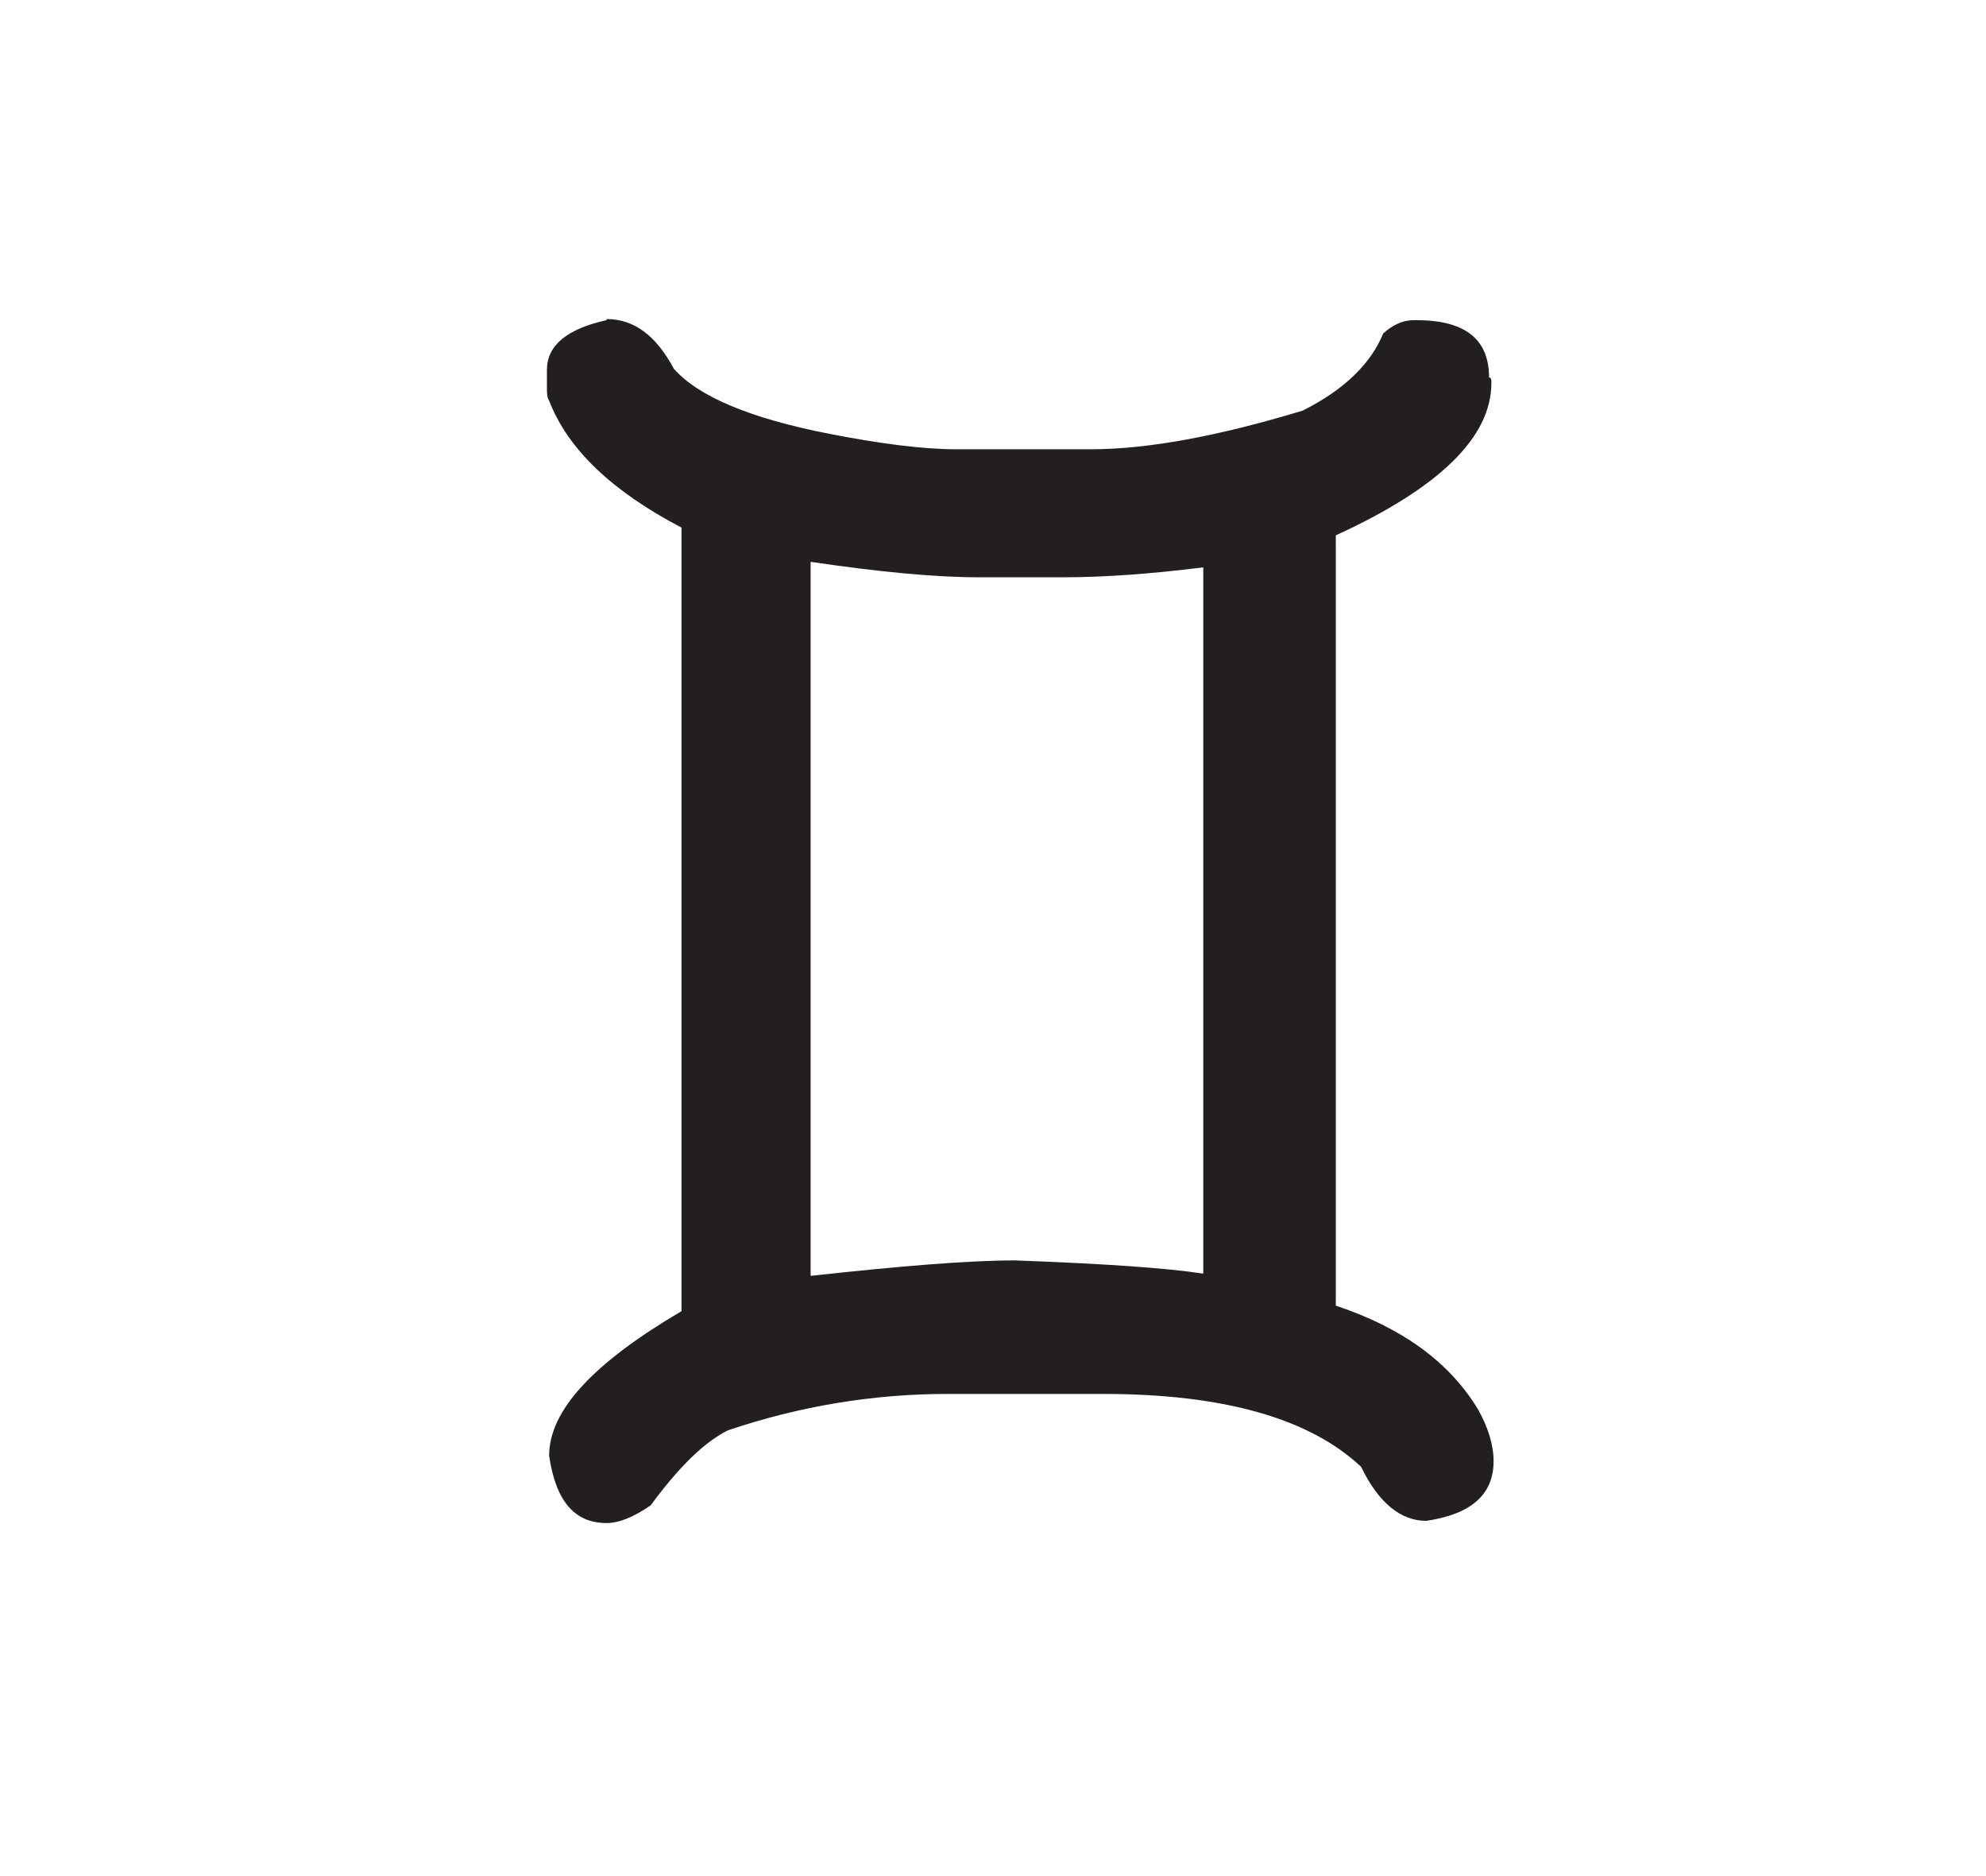 <svg width="18" height="17" viewBox="0 0 18 17" fill="none" xmlns="http://www.w3.org/2000/svg">
<path d="M5.497 2.891C5.747 2.891 5.947 3.041 6.107 3.341C6.327 3.591 6.797 3.791 7.517 3.931C7.977 4.021 8.367 4.071 8.667 4.071H9.887C10.406 4.071 11.046 3.951 11.806 3.721C12.187 3.531 12.427 3.291 12.537 3.021C12.627 2.941 12.716 2.901 12.816 2.901H12.836C13.277 2.901 13.496 3.071 13.496 3.421C13.517 3.421 13.517 3.441 13.517 3.471C13.517 3.961 13.046 4.421 12.107 4.851V11.831C12.707 12.031 13.136 12.341 13.396 12.771C13.486 12.931 13.537 13.091 13.537 13.241C13.537 13.541 13.336 13.721 12.927 13.781C12.697 13.781 12.496 13.621 12.336 13.291C11.867 12.851 11.086 12.631 9.997 12.631H8.587C7.917 12.631 7.247 12.741 6.597 12.961C6.377 13.071 6.147 13.301 5.897 13.641C5.737 13.751 5.607 13.801 5.497 13.801C5.207 13.801 5.037 13.601 4.977 13.191C4.977 12.781 5.377 12.351 6.177 11.881V4.781C5.547 4.451 5.147 4.071 4.977 3.631C4.957 3.601 4.957 3.561 4.957 3.511V3.351C4.957 3.131 5.137 2.981 5.497 2.901V2.891ZM7.347 5.091V11.561C8.167 11.471 8.787 11.421 9.197 11.421C10.017 11.451 10.586 11.491 10.906 11.541V5.141C10.427 5.201 10.007 5.231 9.637 5.231H8.867C8.467 5.231 7.957 5.181 7.347 5.091Z" fill="#231F20"/>
</svg>
